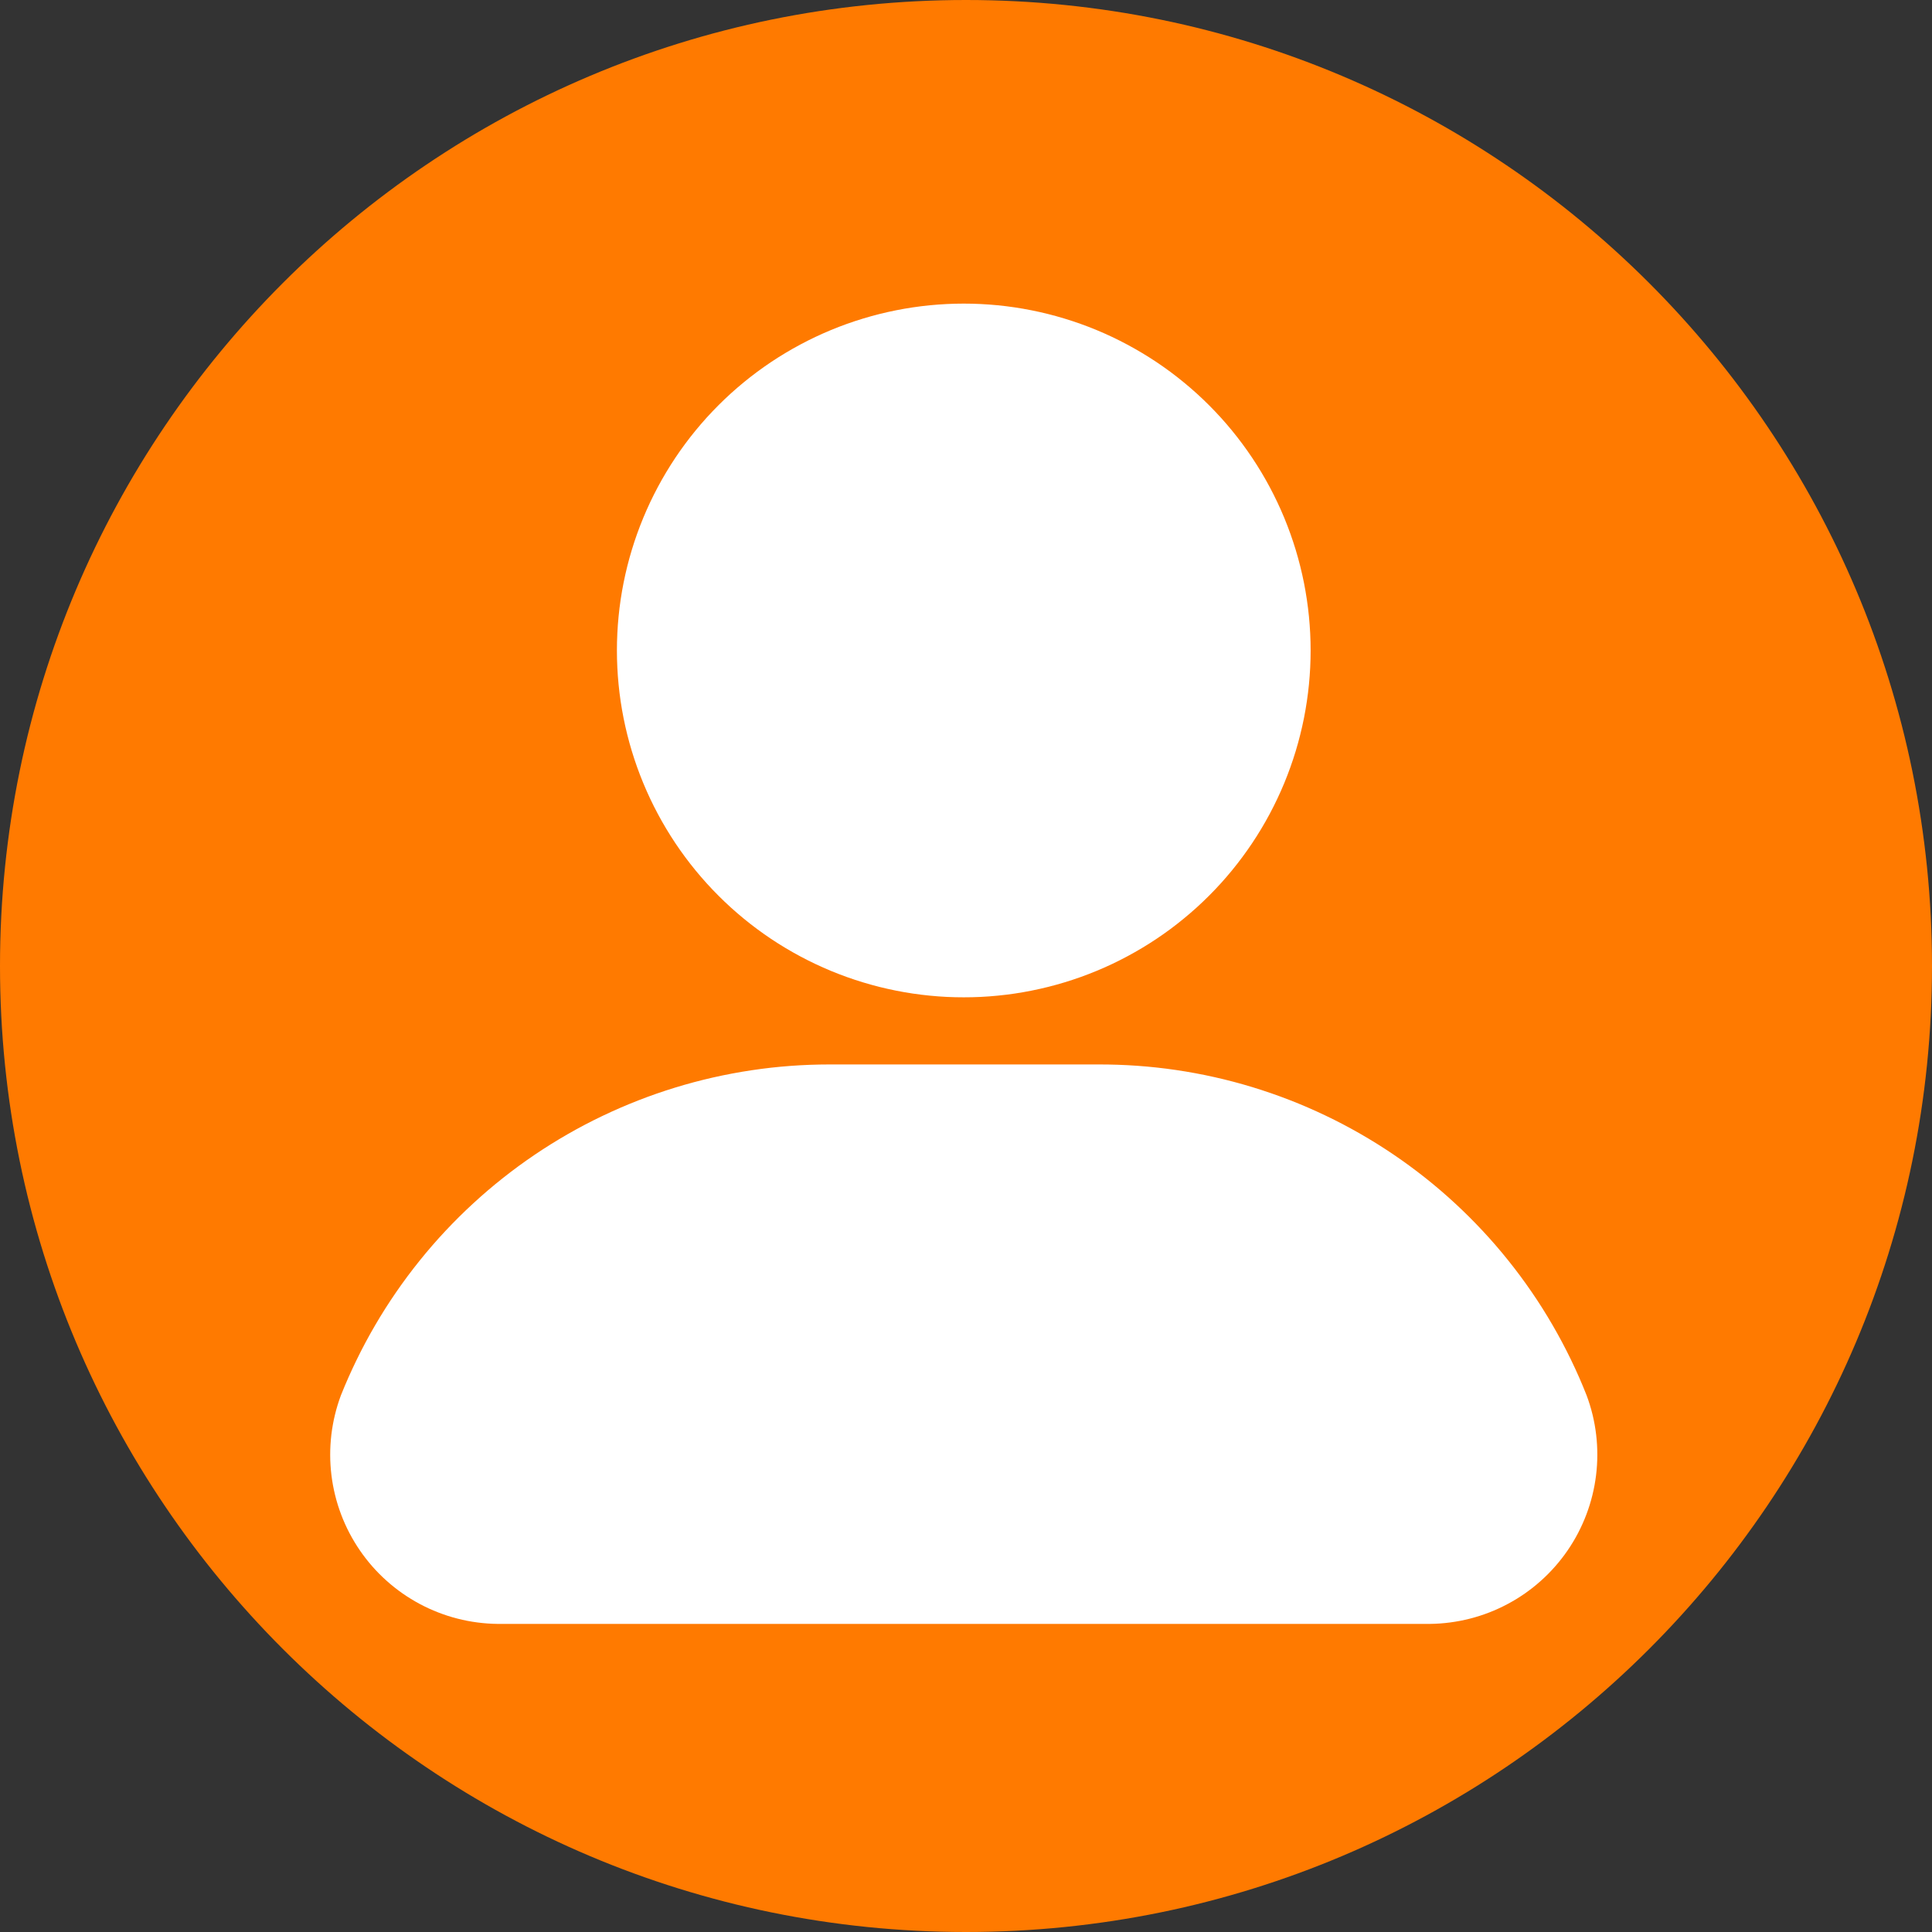 <svg xmlns="http://www.w3.org/2000/svg" xmlns:xlink="http://www.w3.org/1999/xlink" width="500" zoomAndPan="magnify" viewBox="0 0 375 375" height="500" preserveAspectRatio="xMidYMid meet" version="1.0"><rect x="0" y="0" width="375" height="375" fill="#333333" stroke="none"/><defs><clipPath id="c4022f4b51"><path d="M 187.5 0 C 83.945 0 0 83.945 0 187.5 C 0 291.055 83.945 375 187.5 375 C 291.055 375 375 291.055 375 187.5 C 375 83.945 291.055 0 187.5 0 Z M 187.5 0 " clip-rule="nonzero"/></clipPath><clipPath id="00ed553b4c"><path d="M 0 0 L 375 0 L 375 375 L 0 375 Z M 0 0 " clip-rule="nonzero"/></clipPath><clipPath id="02d529e8bc"><path d="M 187.5 0 C 83.945 0 0 83.945 0 187.5 C 0 291.055 83.945 375 187.5 375 C 291.055 375 375 291.055 375 187.5 C 375 83.945 291.055 0 187.5 0 Z M 187.5 0 " clip-rule="nonzero"/></clipPath><clipPath id="2d1fc46339"><rect x="0" width="375" y="0" height="375"/></clipPath><clipPath id="07ae9eb068"><path d="M 119 58.488 L 255 58.488 L 255 194 L 119 194 Z M 119 58.488 " clip-rule="nonzero"/></clipPath></defs><g clip-path="url(#c4022f4b51)"><g transform="matrix(1, 0, 0, 1, 0, 0)"><g clip-path="url(#2d1fc46339)"><g clip-path="url(#00ed553b4c)"><g clip-path="url(#02d529e8bc)"><rect x="-82.5" width="540" fill="#ff7a00" height="540" y="-82.5" fill-opacity="1"/></g></g></g></g></g><g clip-path="url(#07ae9eb068)"><path fill="#ffffff" d="M 254.391 126.254 C 254.391 127.359 254.363 128.457 254.309 129.559 C 254.254 130.66 254.172 131.758 254.066 132.855 C 253.957 133.949 253.824 135.043 253.66 136.133 C 253.5 137.223 253.312 138.309 253.098 139.391 C 252.879 140.469 252.641 141.547 252.371 142.613 C 252.105 143.684 251.809 144.746 251.492 145.801 C 251.172 146.852 250.824 147.898 250.453 148.938 C 250.082 149.973 249.688 151 249.266 152.02 C 248.844 153.039 248.398 154.043 247.926 155.039 C 247.453 156.035 246.961 157.02 246.441 157.992 C 245.922 158.965 245.379 159.922 244.812 160.867 C 244.246 161.812 243.656 162.742 243.043 163.66 C 242.43 164.574 241.797 165.477 241.141 166.359 C 240.484 167.246 239.805 168.113 239.109 168.965 C 238.41 169.816 237.688 170.652 236.949 171.469 C 236.211 172.285 235.449 173.082 234.672 173.859 C 233.891 174.641 233.094 175.398 232.277 176.141 C 231.461 176.879 230.625 177.598 229.773 178.297 C 228.922 178.996 228.055 179.676 227.172 180.332 C 226.285 180.988 225.383 181.621 224.469 182.234 C 223.551 182.848 222.621 183.434 221.676 184 C 220.73 184.566 219.773 185.109 218.801 185.629 C 217.828 186.148 216.848 186.645 215.852 187.117 C 214.855 187.586 213.848 188.035 212.828 188.457 C 211.812 188.875 210.785 189.273 209.746 189.645 C 208.707 190.016 207.664 190.359 206.609 190.68 C 205.555 191 204.492 191.293 203.422 191.562 C 202.355 191.828 201.281 192.07 200.199 192.285 C 199.117 192.5 198.035 192.691 196.945 192.852 C 195.855 193.012 194.762 193.148 193.664 193.254 C 192.566 193.363 191.469 193.445 190.367 193.5 C 189.27 193.555 188.168 193.578 187.066 193.578 C 185.965 193.578 184.863 193.555 183.762 193.5 C 182.66 193.445 181.562 193.363 180.465 193.254 C 179.371 193.148 178.277 193.012 177.188 192.852 C 176.098 192.691 175.012 192.5 173.93 192.285 C 172.852 192.07 171.777 191.828 170.707 191.562 C 169.637 191.293 168.578 191 167.523 190.68 C 166.469 190.359 165.422 190.016 164.383 189.645 C 163.348 189.273 162.32 188.875 161.301 188.457 C 160.285 188.035 159.277 187.586 158.281 187.117 C 157.285 186.645 156.301 186.148 155.328 185.629 C 154.355 185.109 153.398 184.566 152.453 184 C 151.508 183.434 150.578 182.848 149.66 182.234 C 148.746 181.621 147.844 180.988 146.961 180.332 C 146.074 179.676 145.207 178.996 144.355 178.297 C 143.504 177.598 142.668 176.879 141.852 176.141 C 141.035 175.398 140.238 174.641 139.461 173.859 C 138.68 173.082 137.922 172.285 137.18 171.469 C 136.441 170.652 135.723 169.816 135.023 168.965 C 134.324 168.113 133.645 167.246 132.988 166.359 C 132.332 165.477 131.699 164.574 131.086 163.66 C 130.477 162.742 129.887 161.812 129.32 160.867 C 128.754 159.922 128.211 158.965 127.691 157.992 C 127.172 157.02 126.676 156.035 126.203 155.039 C 125.734 154.043 125.289 153.039 124.867 152.02 C 124.445 151 124.047 149.973 123.676 148.938 C 123.305 147.898 122.961 146.852 122.641 145.801 C 122.32 144.746 122.027 143.684 121.758 142.613 C 121.492 141.547 121.25 140.469 121.035 139.391 C 120.82 138.309 120.633 137.223 120.469 136.133 C 120.309 135.043 120.172 133.949 120.066 132.855 C 119.957 131.758 119.875 130.66 119.824 129.559 C 119.77 128.457 119.742 127.359 119.742 126.254 C 119.742 125.152 119.77 124.055 119.824 122.953 C 119.875 121.852 119.957 120.754 120.066 119.656 C 120.172 118.559 120.309 117.469 120.469 116.379 C 120.633 115.289 120.82 114.203 121.035 113.121 C 121.25 112.039 121.492 110.965 121.758 109.898 C 122.027 108.828 122.32 107.766 122.641 106.711 C 122.961 105.66 123.305 104.613 123.676 103.574 C 124.047 102.539 124.445 101.512 124.867 100.492 C 125.289 99.473 125.734 98.469 126.203 97.473 C 126.676 96.477 127.172 95.492 127.691 94.52 C 128.211 93.547 128.754 92.59 129.32 91.645 C 129.887 90.699 130.477 89.77 131.086 88.852 C 131.699 87.938 132.332 87.035 132.988 86.152 C 133.645 85.266 134.324 84.398 135.023 83.547 C 135.723 82.695 136.441 81.859 137.18 81.043 C 137.922 80.227 138.68 79.43 139.461 78.652 C 140.238 77.871 141.035 77.113 141.852 76.371 C 142.668 75.633 143.504 74.914 144.355 74.215 C 145.207 73.516 146.074 72.836 146.961 72.18 C 147.844 71.523 148.746 70.891 149.66 70.277 C 150.578 69.664 151.508 69.078 152.453 68.512 C 153.398 67.945 154.355 67.402 155.328 66.883 C 156.301 66.363 157.285 65.867 158.281 65.395 C 159.277 64.926 160.285 64.477 161.301 64.055 C 162.32 63.633 163.348 63.238 164.383 62.867 C 165.422 62.496 166.469 62.152 167.523 61.832 C 168.578 61.512 169.637 61.219 170.707 60.949 C 171.777 60.68 172.852 60.441 173.93 60.227 C 175.012 60.012 176.098 59.82 177.188 59.66 C 178.277 59.5 179.371 59.363 180.465 59.254 C 181.562 59.148 182.66 59.066 183.762 59.012 C 184.863 58.957 185.965 58.93 187.066 58.93 C 188.168 58.93 189.27 58.957 190.367 59.012 C 191.469 59.066 192.566 59.148 193.664 59.254 C 194.762 59.363 195.855 59.5 196.945 59.66 C 198.035 59.82 199.117 60.012 200.199 60.227 C 201.281 60.441 202.355 60.68 203.422 60.949 C 204.492 61.219 205.555 61.512 206.609 61.832 C 207.664 62.152 208.707 62.496 209.746 62.867 C 210.785 63.238 211.812 63.633 212.828 64.055 C 213.848 64.477 214.855 64.926 215.852 65.395 C 216.848 65.867 217.828 66.363 218.801 66.883 C 219.773 67.402 220.73 67.945 221.676 68.512 C 222.621 69.078 223.551 69.664 224.469 70.277 C 225.383 70.891 226.285 71.523 227.172 72.18 C 228.055 72.836 228.922 73.516 229.773 74.215 C 230.625 74.914 231.461 75.633 232.277 76.371 C 233.094 77.113 233.891 77.871 234.672 78.652 C 235.449 79.43 236.211 80.227 236.949 81.043 C 237.688 81.859 238.41 82.695 239.109 83.547 C 239.805 84.398 240.484 85.266 241.141 86.152 C 241.797 87.035 242.43 87.938 243.043 88.852 C 243.656 89.77 244.246 90.699 244.812 91.645 C 245.379 92.59 245.922 93.547 246.441 94.52 C 246.961 95.492 247.453 96.477 247.926 97.473 C 248.398 98.469 248.844 99.473 249.266 100.492 C 249.688 101.512 250.082 102.539 250.453 103.574 C 250.824 104.613 251.172 105.66 251.492 106.711 C 251.809 107.766 252.105 108.828 252.371 109.898 C 252.641 110.965 252.879 112.039 253.098 113.121 C 253.312 114.203 253.5 115.289 253.66 116.379 C 253.824 117.469 253.957 118.559 254.066 119.656 C 254.172 120.754 254.254 121.852 254.309 122.953 C 254.363 124.055 254.391 125.152 254.391 126.254 Z M 254.391 126.254 " fill-opacity="1" fill-rule="nonzero"/></g><path fill="#ffffff" d="M 96.586 315.199 L 277.543 315.199 C 278.199 315.191 278.855 315.164 279.512 315.117 C 280.168 315.07 280.82 315.004 281.469 314.918 C 282.121 314.832 282.77 314.727 283.414 314.602 C 284.059 314.477 284.699 314.336 285.332 314.172 C 285.969 314.008 286.602 313.828 287.227 313.625 C 287.852 313.426 288.469 313.207 289.082 312.969 C 289.691 312.73 290.297 312.477 290.895 312.199 C 291.488 311.926 292.078 311.637 292.656 311.324 C 293.234 311.016 293.805 310.691 294.363 310.348 C 294.922 310.004 295.473 309.645 296.012 309.27 C 296.547 308.891 297.074 308.5 297.59 308.094 C 298.102 307.684 298.605 307.262 299.094 306.824 C 299.582 306.387 300.059 305.934 300.52 305.469 C 300.984 305 301.43 304.523 301.863 304.027 C 302.297 303.535 302.715 303.031 303.117 302.512 C 303.523 301.992 303.91 301.465 304.281 300.922 C 304.652 300.379 305.008 299.828 305.344 299.266 C 305.684 298.703 306.004 298.133 306.309 297.551 C 306.609 296.969 306.898 296.375 307.164 295.777 C 307.434 295.18 307.684 294.57 307.918 293.957 C 308.148 293.344 308.363 292.723 308.559 292.098 C 308.754 291.469 308.93 290.836 309.086 290.199 C 309.242 289.562 309.379 288.922 309.5 288.277 C 309.617 287.629 309.715 286.98 309.797 286.328 C 309.875 285.68 309.938 285.023 309.977 284.371 C 310.016 283.715 310.039 283.059 310.039 282.402 C 310.039 281.746 310.023 281.09 309.984 280.434 C 309.945 279.781 309.891 279.125 309.812 278.473 C 309.734 277.82 309.637 277.172 309.523 276.527 C 309.406 275.879 309.27 275.238 309.117 274.602 C 308.961 273.961 308.789 273.328 308.594 272.703 C 308.402 272.074 308.191 271.453 307.961 270.84 C 307.031 268.48 306.012 266.16 304.902 263.875 C 303.797 261.594 302.605 259.355 301.332 257.164 C 300.059 254.969 298.707 252.828 297.27 250.738 C 295.836 248.645 294.324 246.609 292.738 244.633 C 291.152 242.652 289.492 240.734 287.762 238.883 C 286.031 237.027 284.234 235.242 282.371 233.52 C 280.508 231.801 278.582 230.152 276.594 228.578 C 274.605 227.004 272.562 225.504 270.461 224.082 C 268.359 222.66 266.211 221.316 264.012 220.059 C 261.809 218.797 259.566 217.617 257.277 216.527 C 254.988 215.434 252.66 214.426 250.297 213.508 C 247.934 212.59 245.539 211.762 243.113 211.02 C 240.684 210.281 238.234 209.633 235.762 209.078 C 233.285 208.523 230.793 208.059 228.285 207.691 C 225.773 207.32 223.254 207.047 220.727 206.867 C 218.195 206.688 215.664 206.602 213.125 206.609 L 161.004 206.609 C 158.469 206.609 155.938 206.703 153.41 206.891 C 150.883 207.078 148.367 207.359 145.859 207.738 C 143.355 208.113 140.863 208.582 138.395 209.141 C 135.922 209.703 133.473 210.355 131.051 211.098 C 128.629 211.84 126.234 212.672 123.875 213.594 C 121.516 214.516 119.191 215.523 116.902 216.617 C 114.617 217.711 112.375 218.887 110.176 220.148 C 107.98 221.41 105.832 222.75 103.73 224.172 C 101.633 225.594 99.59 227.09 97.605 228.664 C 95.617 230.238 93.691 231.883 91.828 233.602 C 89.961 235.316 88.164 237.102 86.434 238.949 C 84.699 240.801 83.039 242.715 81.453 244.688 C 79.863 246.664 78.348 248.691 76.91 250.781 C 75.473 252.867 74.113 255.004 72.836 257.191 C 71.555 259.383 70.359 261.613 69.25 263.891 C 68.137 266.168 67.109 268.484 66.168 270.836 C 65.941 271.453 65.727 272.074 65.535 272.703 C 65.344 273.328 65.168 273.961 65.016 274.602 C 64.859 275.238 64.723 275.879 64.609 276.527 C 64.492 277.172 64.395 277.82 64.316 278.473 C 64.242 279.125 64.184 279.777 64.145 280.434 C 64.105 281.09 64.09 281.746 64.09 282.402 C 64.09 283.059 64.109 283.715 64.152 284.371 C 64.191 285.023 64.254 285.68 64.332 286.328 C 64.41 286.98 64.512 287.629 64.629 288.277 C 64.746 288.922 64.887 289.562 65.043 290.199 C 65.199 290.84 65.375 291.469 65.57 292.098 C 65.766 292.723 65.98 293.344 66.211 293.957 C 66.441 294.574 66.695 295.18 66.961 295.777 C 67.23 296.379 67.516 296.969 67.82 297.551 C 68.125 298.133 68.445 298.703 68.785 299.266 C 69.121 299.828 69.477 300.383 69.848 300.922 C 70.219 301.465 70.605 301.996 71.008 302.512 C 71.41 303.031 71.832 303.535 72.262 304.031 C 72.695 304.523 73.145 305.004 73.605 305.469 C 74.07 305.938 74.543 306.387 75.035 306.824 C 75.523 307.262 76.023 307.688 76.539 308.094 C 77.055 308.5 77.578 308.895 78.117 309.27 C 78.656 309.645 79.203 310.008 79.766 310.348 C 80.324 310.691 80.895 311.02 81.473 311.328 C 82.051 311.637 82.641 311.93 83.234 312.203 C 83.832 312.477 84.438 312.73 85.051 312.969 C 85.66 313.207 86.281 313.426 86.906 313.629 C 87.531 313.828 88.16 314.012 88.797 314.172 C 89.434 314.336 90.074 314.48 90.719 314.605 C 91.363 314.727 92.008 314.832 92.66 314.918 C 93.312 315.004 93.965 315.07 94.617 315.117 C 95.273 315.164 95.93 315.191 96.586 315.199 Z M 96.586 315.199 " fill-opacity="1" fill-rule="nonzero"/></svg>